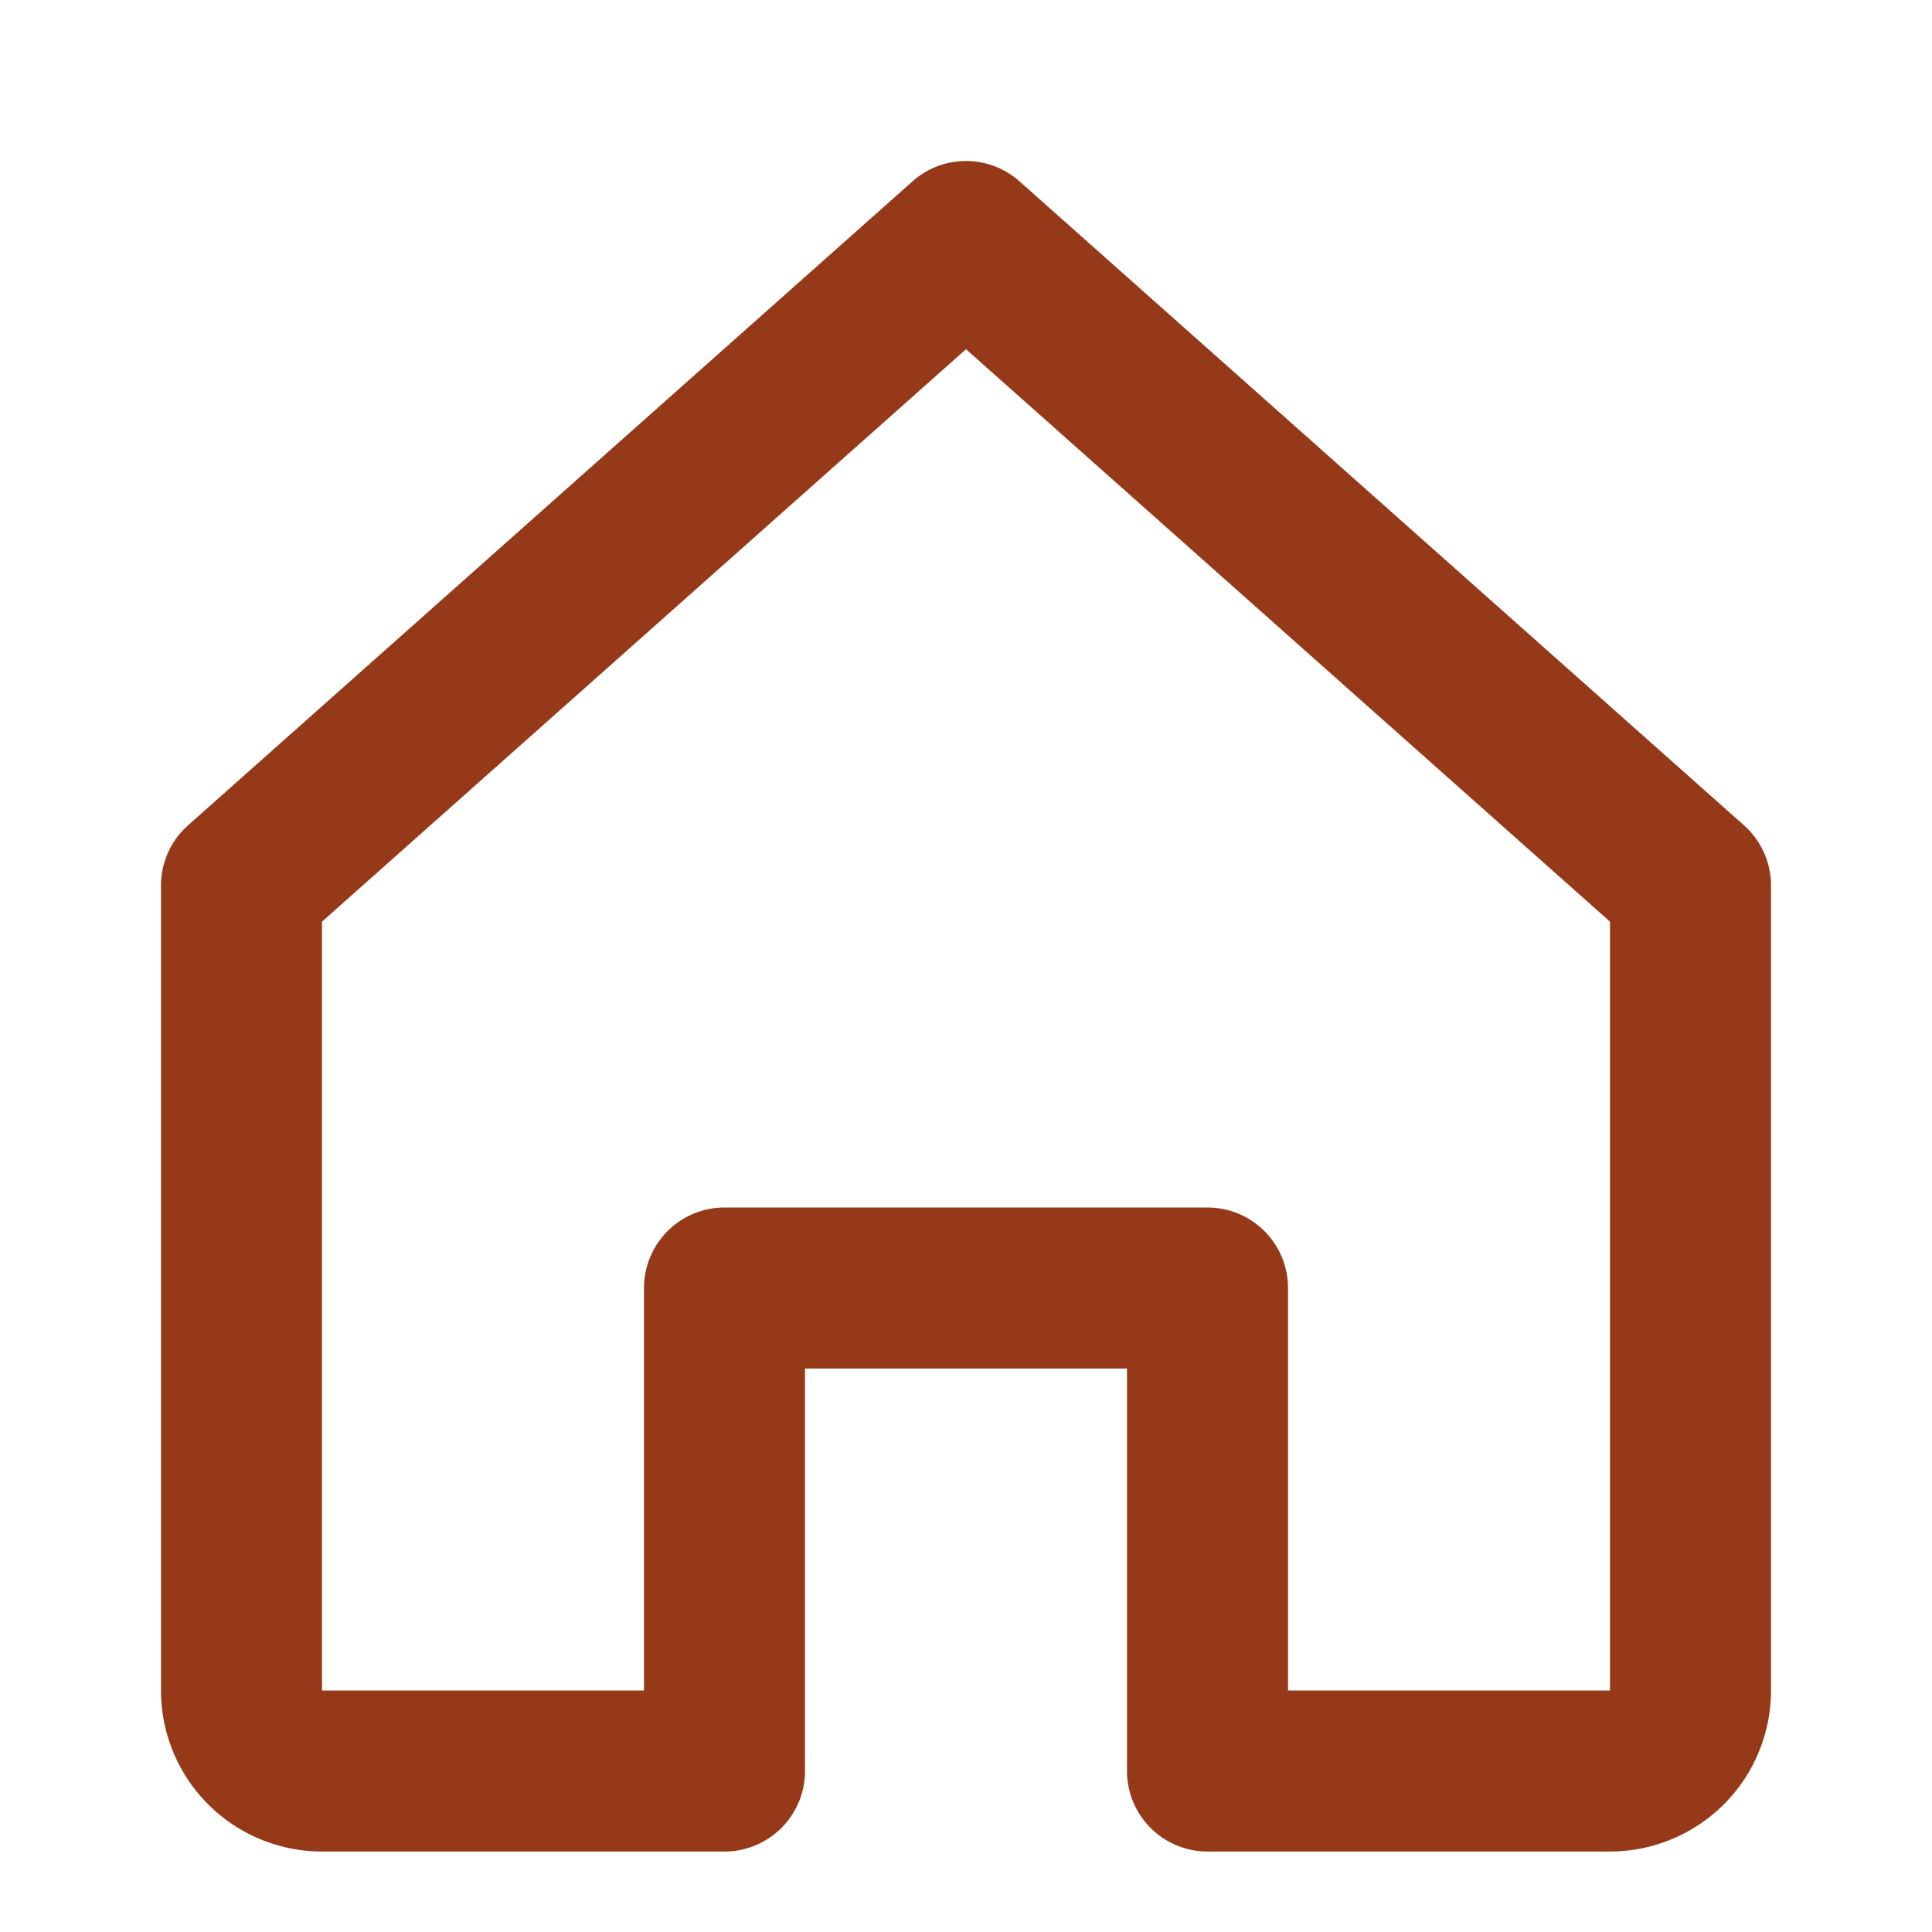 <?xml version="1.0" encoding="UTF-8"?> <svg xmlns="http://www.w3.org/2000/svg" width="24" height="24" fill="none" stroke="rgb(149,57,25)" stroke-width="2" viewBox="0 0 24 24" stroke-linejoin="round" stroke-linecap="round"><path d="M12 3l9 8v10a1 1 0 0 1-1 1h-5v-6H9v6H4a1 1 0 0 1-1-1V11l9-8z"></path></svg> 